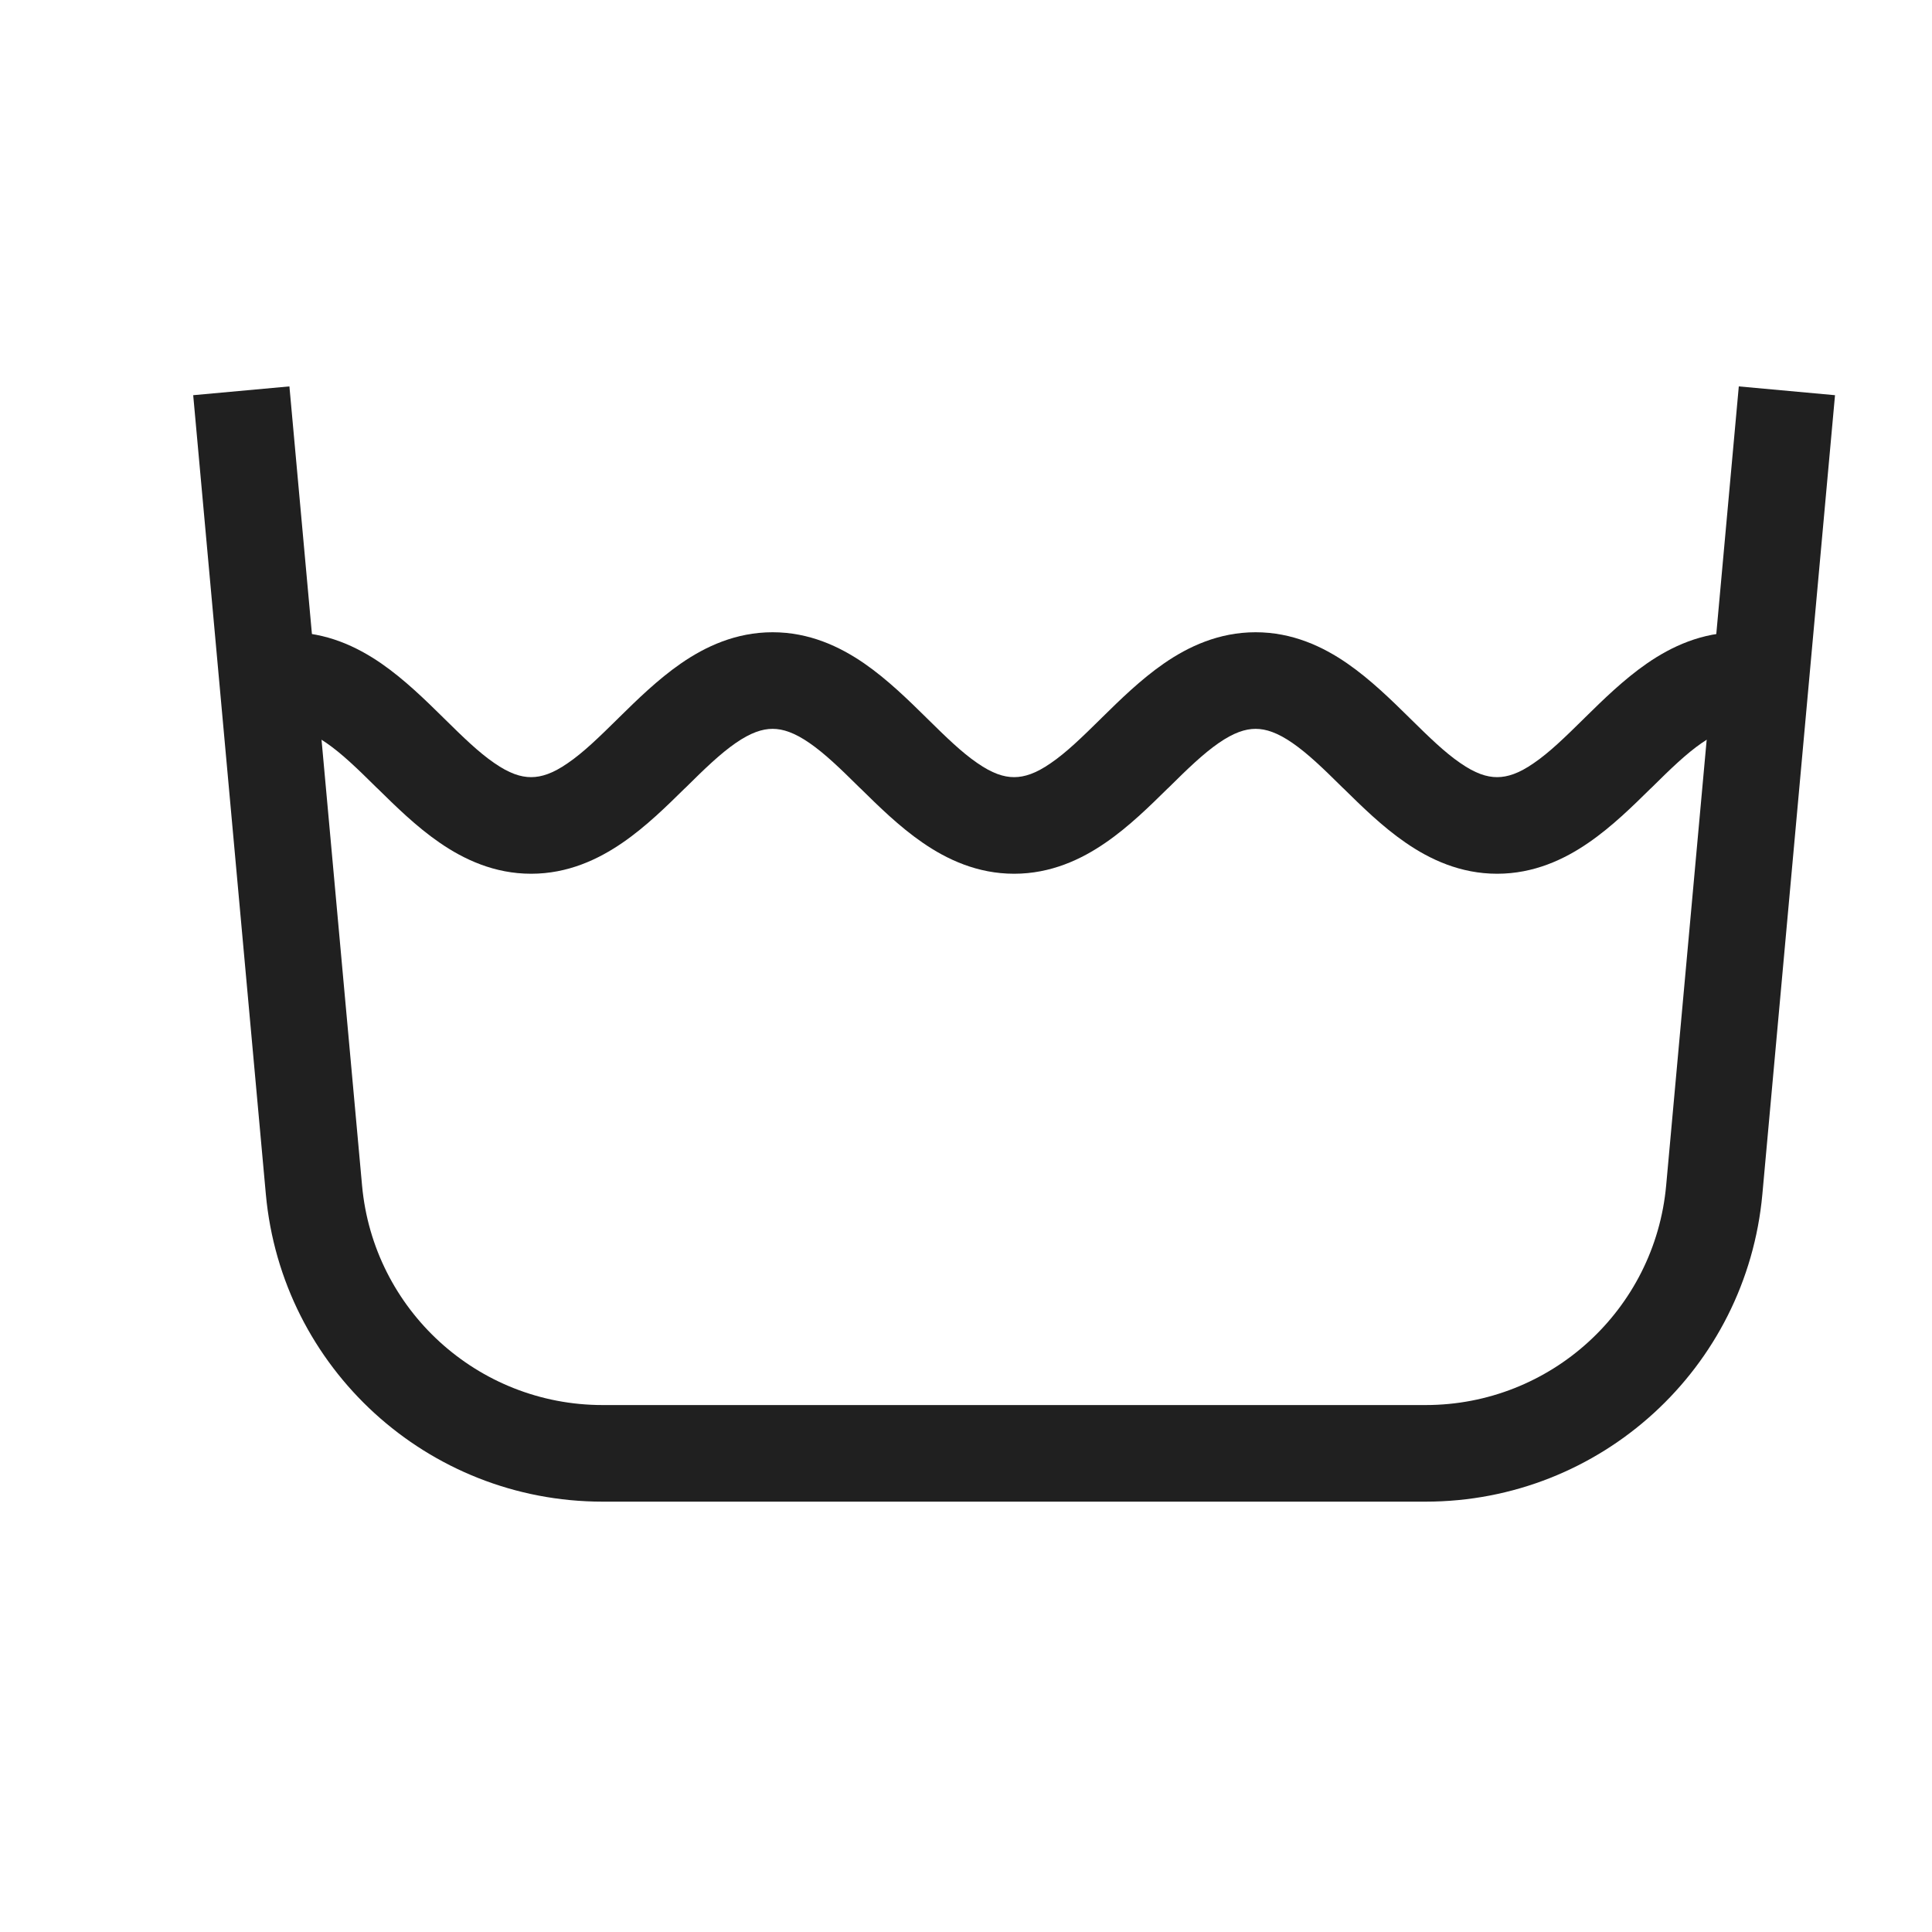 <svg width="20" height="20" viewBox="0 0 20 20" fill="none" xmlns="http://www.w3.org/2000/svg">
<path fill-rule="evenodd" clip-rule="evenodd" d="M18.244 12.362C18.08 14.165 16.569 15.545 14.758 15.545L6.238 15.545C4.427 15.545 2.916 14.165 2.752 12.362L2 4.091L2.996 4L3.748 12.272C3.865 13.559 4.945 14.545 6.238 14.545L14.758 14.545C16.051 14.545 17.131 13.559 17.248 12.272L18 4L18.996 4.091L18.244 12.362Z" fill="#202020"/>
<path fill-rule="evenodd" clip-rule="evenodd" d="M3.379 7.691C3.225 7.585 3.106 7.545 2.998 7.545V6.545C3.378 6.545 3.693 6.693 3.947 6.868C4.187 7.034 4.404 7.247 4.585 7.425C4.589 7.43 4.594 7.434 4.599 7.439C4.796 7.633 4.955 7.788 5.117 7.899C5.271 8.006 5.39 8.045 5.498 8.045C5.606 8.045 5.725 8.006 5.879 7.899C6.041 7.788 6.2 7.633 6.397 7.439C6.402 7.434 6.407 7.43 6.411 7.425C6.592 7.247 6.809 7.034 7.049 6.868C7.302 6.693 7.618 6.545 7.998 6.545C8.378 6.545 8.693 6.693 8.947 6.868C9.187 7.034 9.404 7.247 9.585 7.425L9.599 7.439C9.796 7.633 9.955 7.788 10.117 7.899C10.271 8.006 10.39 8.045 10.498 8.045C10.606 8.045 10.725 8.006 10.879 7.899C11.041 7.788 11.2 7.633 11.397 7.439L11.411 7.425C11.592 7.247 11.809 7.034 12.049 6.868C12.302 6.693 12.618 6.545 12.998 6.545C13.378 6.545 13.694 6.693 13.947 6.868C14.187 7.034 14.404 7.247 14.585 7.425L14.599 7.439C14.796 7.633 14.955 7.788 15.117 7.899C15.271 8.006 15.39 8.045 15.498 8.045C15.606 8.045 15.725 8.006 15.879 7.899C16.041 7.788 16.2 7.633 16.397 7.439L16.411 7.425C16.592 7.247 16.809 7.034 17.049 6.868C17.302 6.693 17.618 6.545 17.998 6.545V7.545C17.89 7.545 17.771 7.585 17.617 7.691C17.455 7.803 17.296 7.957 17.099 8.152L17.085 8.165C16.904 8.343 16.687 8.557 16.447 8.722C16.194 8.897 15.878 9.045 15.498 9.045C15.118 9.045 14.802 8.897 14.549 8.722C14.309 8.557 14.092 8.343 13.911 8.165L13.897 8.152C13.7 7.957 13.541 7.803 13.379 7.691C13.225 7.585 13.106 7.545 12.998 7.545C12.89 7.545 12.771 7.585 12.617 7.691C12.455 7.803 12.296 7.957 12.099 8.152L12.085 8.165C11.904 8.343 11.687 8.557 11.447 8.722C11.194 8.897 10.878 9.045 10.498 9.045C10.118 9.045 9.802 8.897 9.549 8.722C9.309 8.557 9.092 8.343 8.911 8.165L8.897 8.152C8.7 7.957 8.541 7.803 8.379 7.691C8.225 7.585 8.106 7.545 7.998 7.545C7.89 7.545 7.771 7.585 7.617 7.691C7.455 7.803 7.296 7.957 7.099 8.152C7.094 8.156 7.089 8.161 7.085 8.165C6.904 8.343 6.687 8.557 6.447 8.722C6.193 8.897 5.878 9.045 5.498 9.045C5.118 9.045 4.802 8.897 4.549 8.722C4.309 8.557 4.092 8.343 3.911 8.165C3.907 8.161 3.902 8.156 3.897 8.152C3.7 7.957 3.541 7.803 3.379 7.691Z" fill="#202020"/>
</svg>
